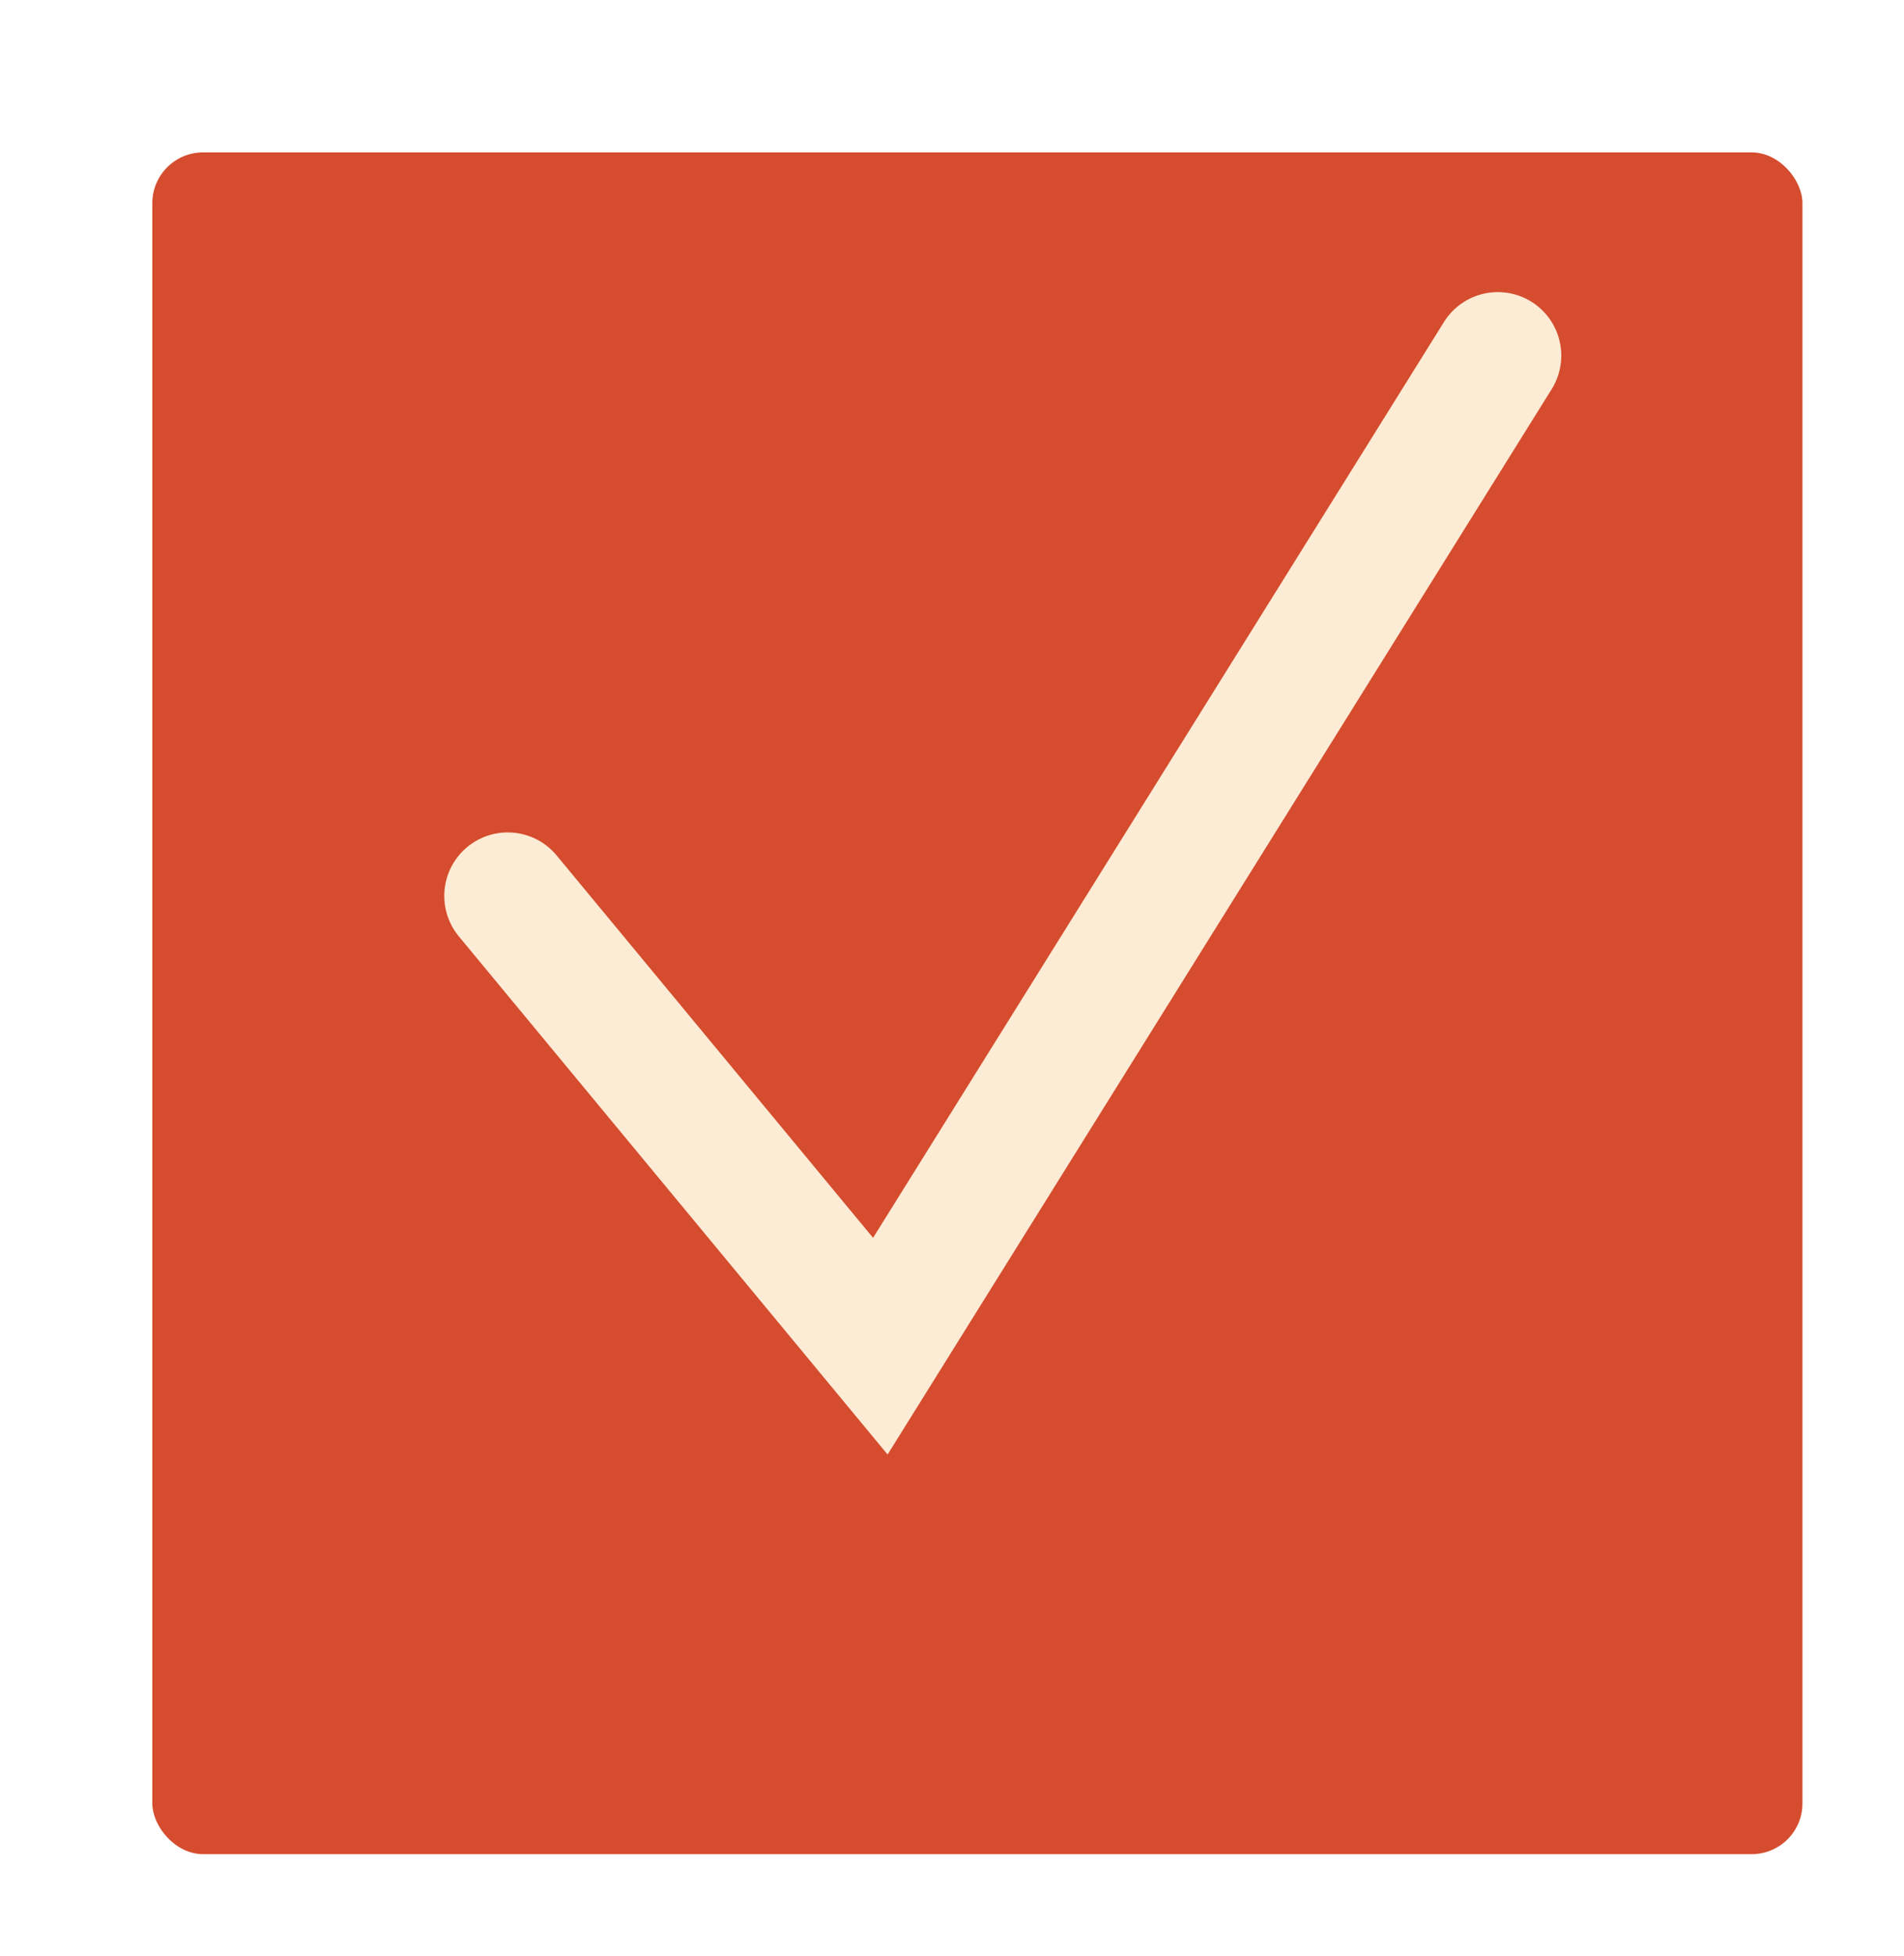 <svg width="75" height="77" viewBox="0 0 75 77" fill="none" xmlns="http://www.w3.org/2000/svg">
<g filter="url(#filter0_d_103_40)">
<rect x="6" width="65" height="67" rx="2" fill="#D54C2E"/>
</g>
<path d="M20 35.273L34.677 53L59 14" stroke="#FCEBD5" stroke-width="5" stroke-linecap="round"/>
<defs>
<filter id="filter0_d_103_40" x="0" y="0" width="77" height="79" filterUnits="userSpaceOnUse" color-interpolation-filters="sRGB">
<feFlood flood-opacity="0" result="BackgroundImageFix"/>
<feColorMatrix in="SourceAlpha" type="matrix" values="0 0 0 0 0 0 0 0 0 0 0 0 0 0 0 0 0 0 127 0" result="hardAlpha"/> -->
<feOffset dy="6"/>
<feGaussianBlur stdDeviation="3"/>
<feComposite in2="hardAlpha" operator="out"/>
<feColorMatrix type="matrix" values="0 0 0 0 0 0 0 0 0 0 0 0 0 0 0 0 0 0 0.25 0"/>
<feBlend mode="normal" in2="BackgroundImageFix" result="effect1_dropShadow_103_40"/>
<feBlend mode="normal" in="SourceGraphic" in2="effect1_dropShadow_103_40" result="shape"/>
</filter>
</defs>
</svg>

